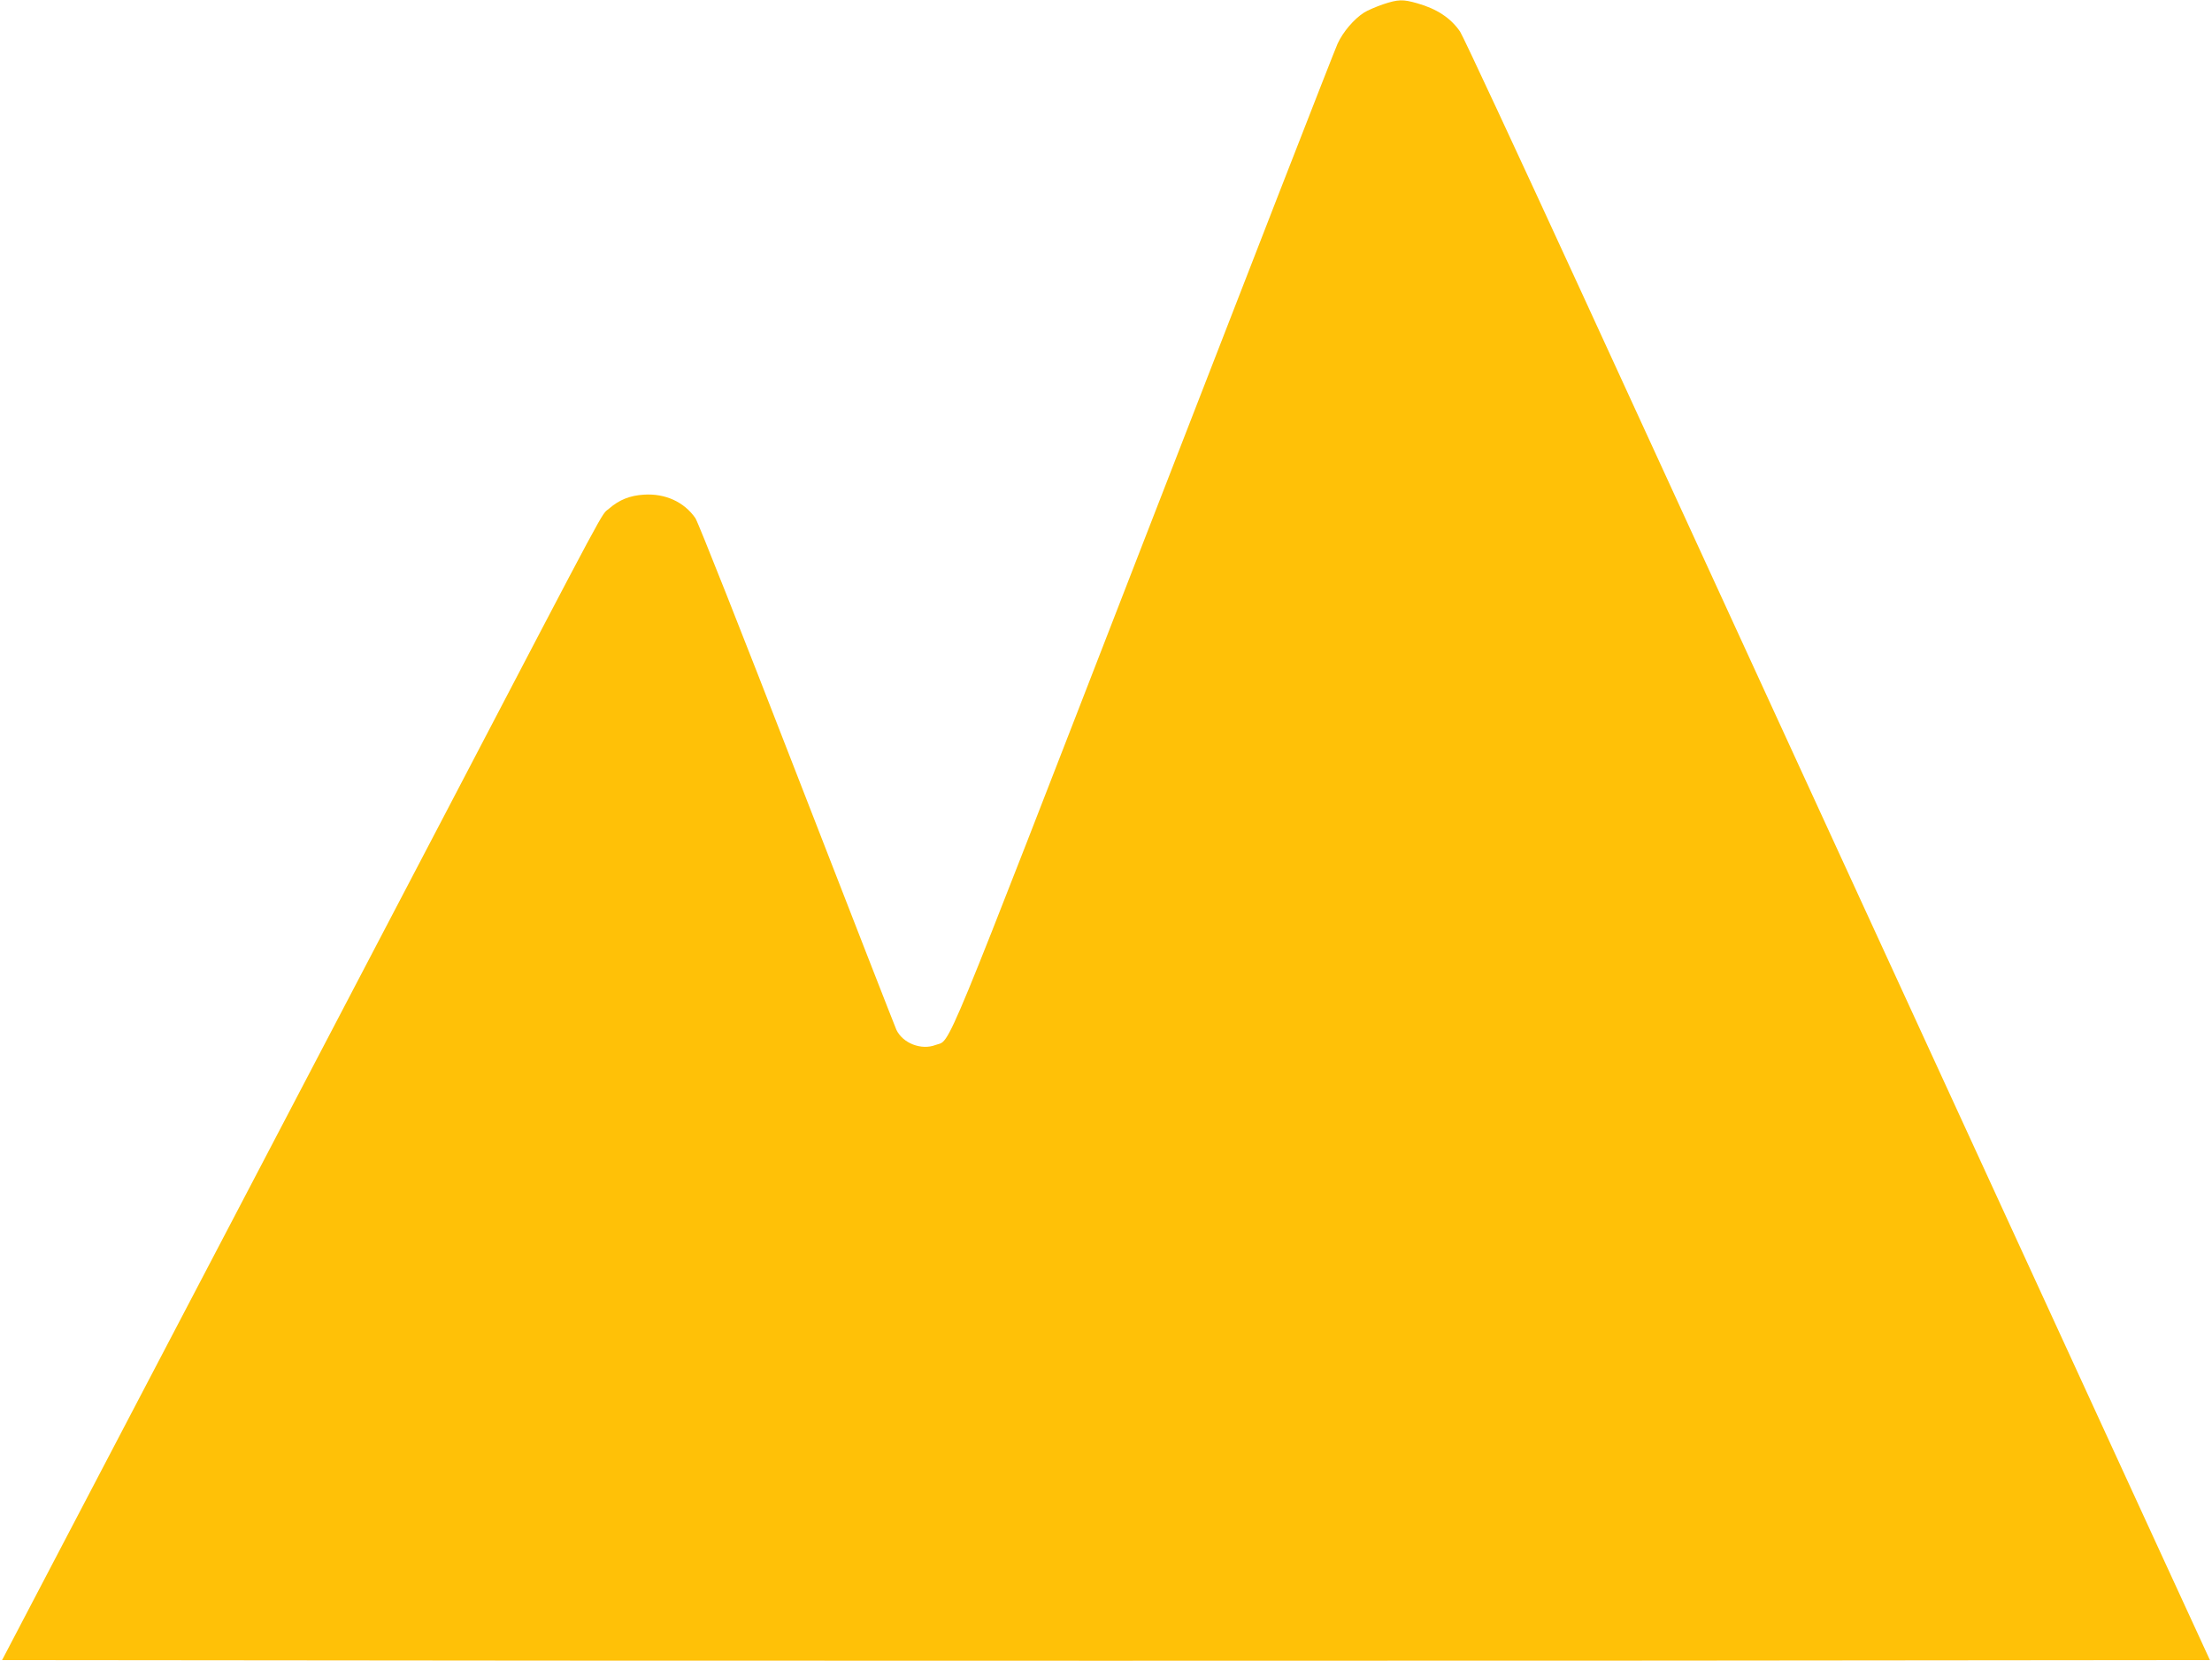 <?xml version="1.0" standalone="no"?>
<!DOCTYPE svg PUBLIC "-//W3C//DTD SVG 20010904//EN"
 "http://www.w3.org/TR/2001/REC-SVG-20010904/DTD/svg10.dtd">
<svg version="1.0" xmlns="http://www.w3.org/2000/svg"
 width="1280pt" height="961pt" viewBox="0 0 1280 961"
 preserveAspectRatio="xMidYMid meet">
<g transform="translate(0,961) scale(0.1,-0.1)"
fill="#ffc107" stroke="none">
<path d="M8003 9585 c-40 -14 -90 -35 -110 -48 -58 -37 -122 -112 -153 -180
-16 -34 -522 -1333 -1125 -2887 -1187 -3058 -1109 -2871 -1201 -2906 -83 -32
-190 10 -227 88 -9 20 -268 684 -576 1477 -320 825 -571 1459 -587 1483 -65
94 -175 144 -298 136 -82 -5 -143 -30 -202 -81 -49 -43 27 99 -954 -1777 -835
-1594 -1583 -3025 -2181 -4165 l-377 -720 3194 -3 c1757 -1 4631 -1 6388 0
l3194 3 -283 615 c-1094 2380 -2777 6043 -3347 7285 -374 814 -693 1499 -709
1522 -54 79 -135 132 -248 164 -84 24 -110 23 -198 -6z"/>
</g>
</svg>
